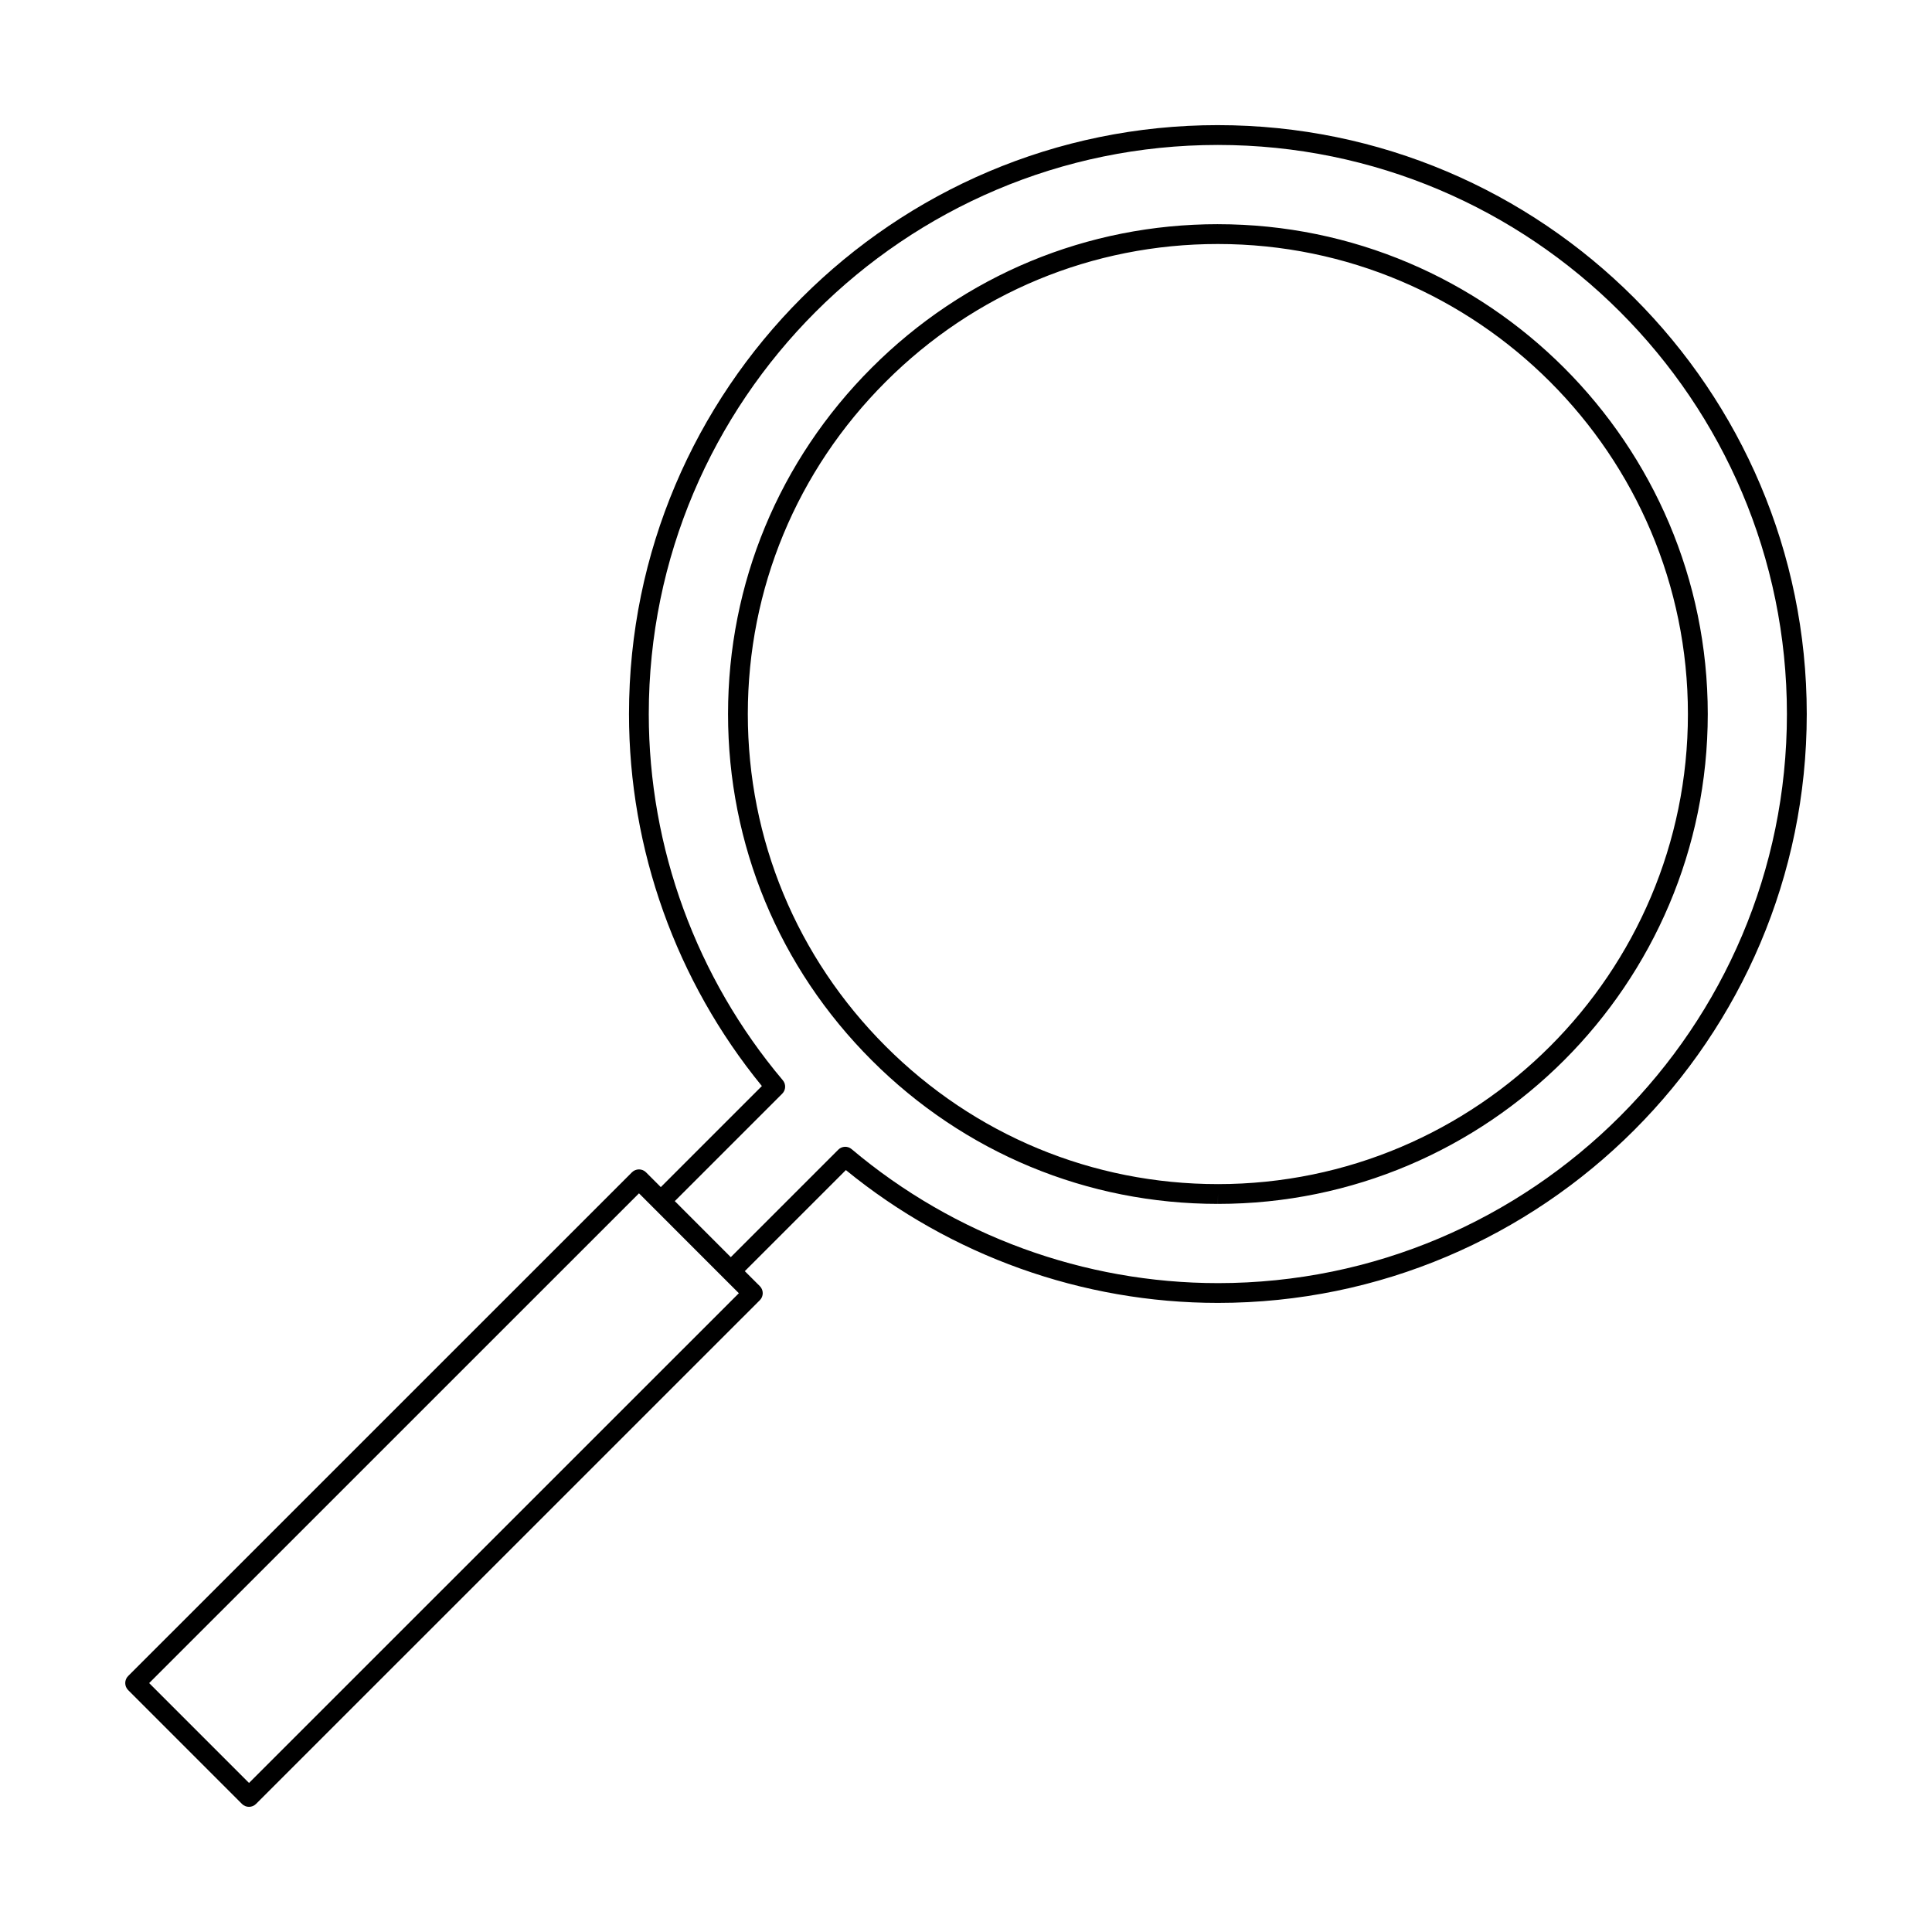 <?xml version="1.0" encoding="UTF-8"?>
<!-- Uploaded to: ICON Repo, www.svgrepo.com, Generator: ICON Repo Mixer Tools -->
<svg fill="#000000" width="800px" height="800px" version="1.1" viewBox="144 144 512 512" xmlns="http://www.w3.org/2000/svg">
 <g>
  <path d="m466.75 177.16c-86.055 0.004-156.06 70.012-156.06 156.06 0 35.875 12.492 70.789 35.215 98.59l-26.785 26.785-3.926-3.926c-0.492-0.492-1.16-0.766-1.859-0.766s-1.363 0.277-1.859 0.766l-133.52 133.5c-0.492 0.492-0.766 1.16-0.766 1.859 0 0.699 0.277 1.363 0.766 1.859l30.172 30.176c0.516 0.516 1.188 0.766 1.859 0.766s1.344-0.258 1.859-0.766l133.52-133.5c0.492-0.492 0.766-1.16 0.766-1.859s-0.277-1.363-0.766-1.859l-3.984-3.977 26.785-26.785c27.809 22.715 62.719 35.199 98.582 35.199 86.051 0 156.06-70.008 156.06-156.06 0.004-86.051-70.004-156.06-156.06-156.06zm-256.76 439.34-26.461-26.465 129.81-129.79 0.133 0.133c0.004 0 0.004 0.012 0.012 0.012l22.336 22.348 3.984 3.977zm256.76-132.46c-35.434 0-69.898-12.605-97.059-35.508-1.035-0.883-2.582-0.82-3.547 0.152l-28.477 28.477-14.84-14.852 28.477-28.477c0.965-0.965 1.027-2.504 0.152-3.547-22.902-27.152-35.523-61.621-35.523-97.062 0-83.156 67.656-150.81 150.81-150.81 83.16 0 150.81 67.656 150.81 150.81 0.004 83.164-67.652 150.82-150.81 150.82z"/>
  <path d="m466.75 203.41c-34.625 0-67.211 13.512-91.75 38.062-24.551 24.551-38.062 57.137-38.062 91.75 0 34.625 13.512 67.211 38.062 91.75 24.547 24.551 57.125 38.07 91.742 38.07h0.012l0.012-2.625v2.625c71.578 0 129.81-58.242 129.81-129.82-0.004-71.574-58.238-129.81-129.82-129.81zm0 254.39h-0.012c-33.215 0-64.48-12.977-88.031-36.531-23.555-23.555-36.527-54.82-36.527-88.039s12.973-64.488 36.527-88.039c23.555-23.555 54.82-36.527 88.039-36.527 68.691 0 124.57 55.883 124.57 124.57 0.008 68.684-55.875 124.57-124.57 124.57z"/>
 </g>
</svg>